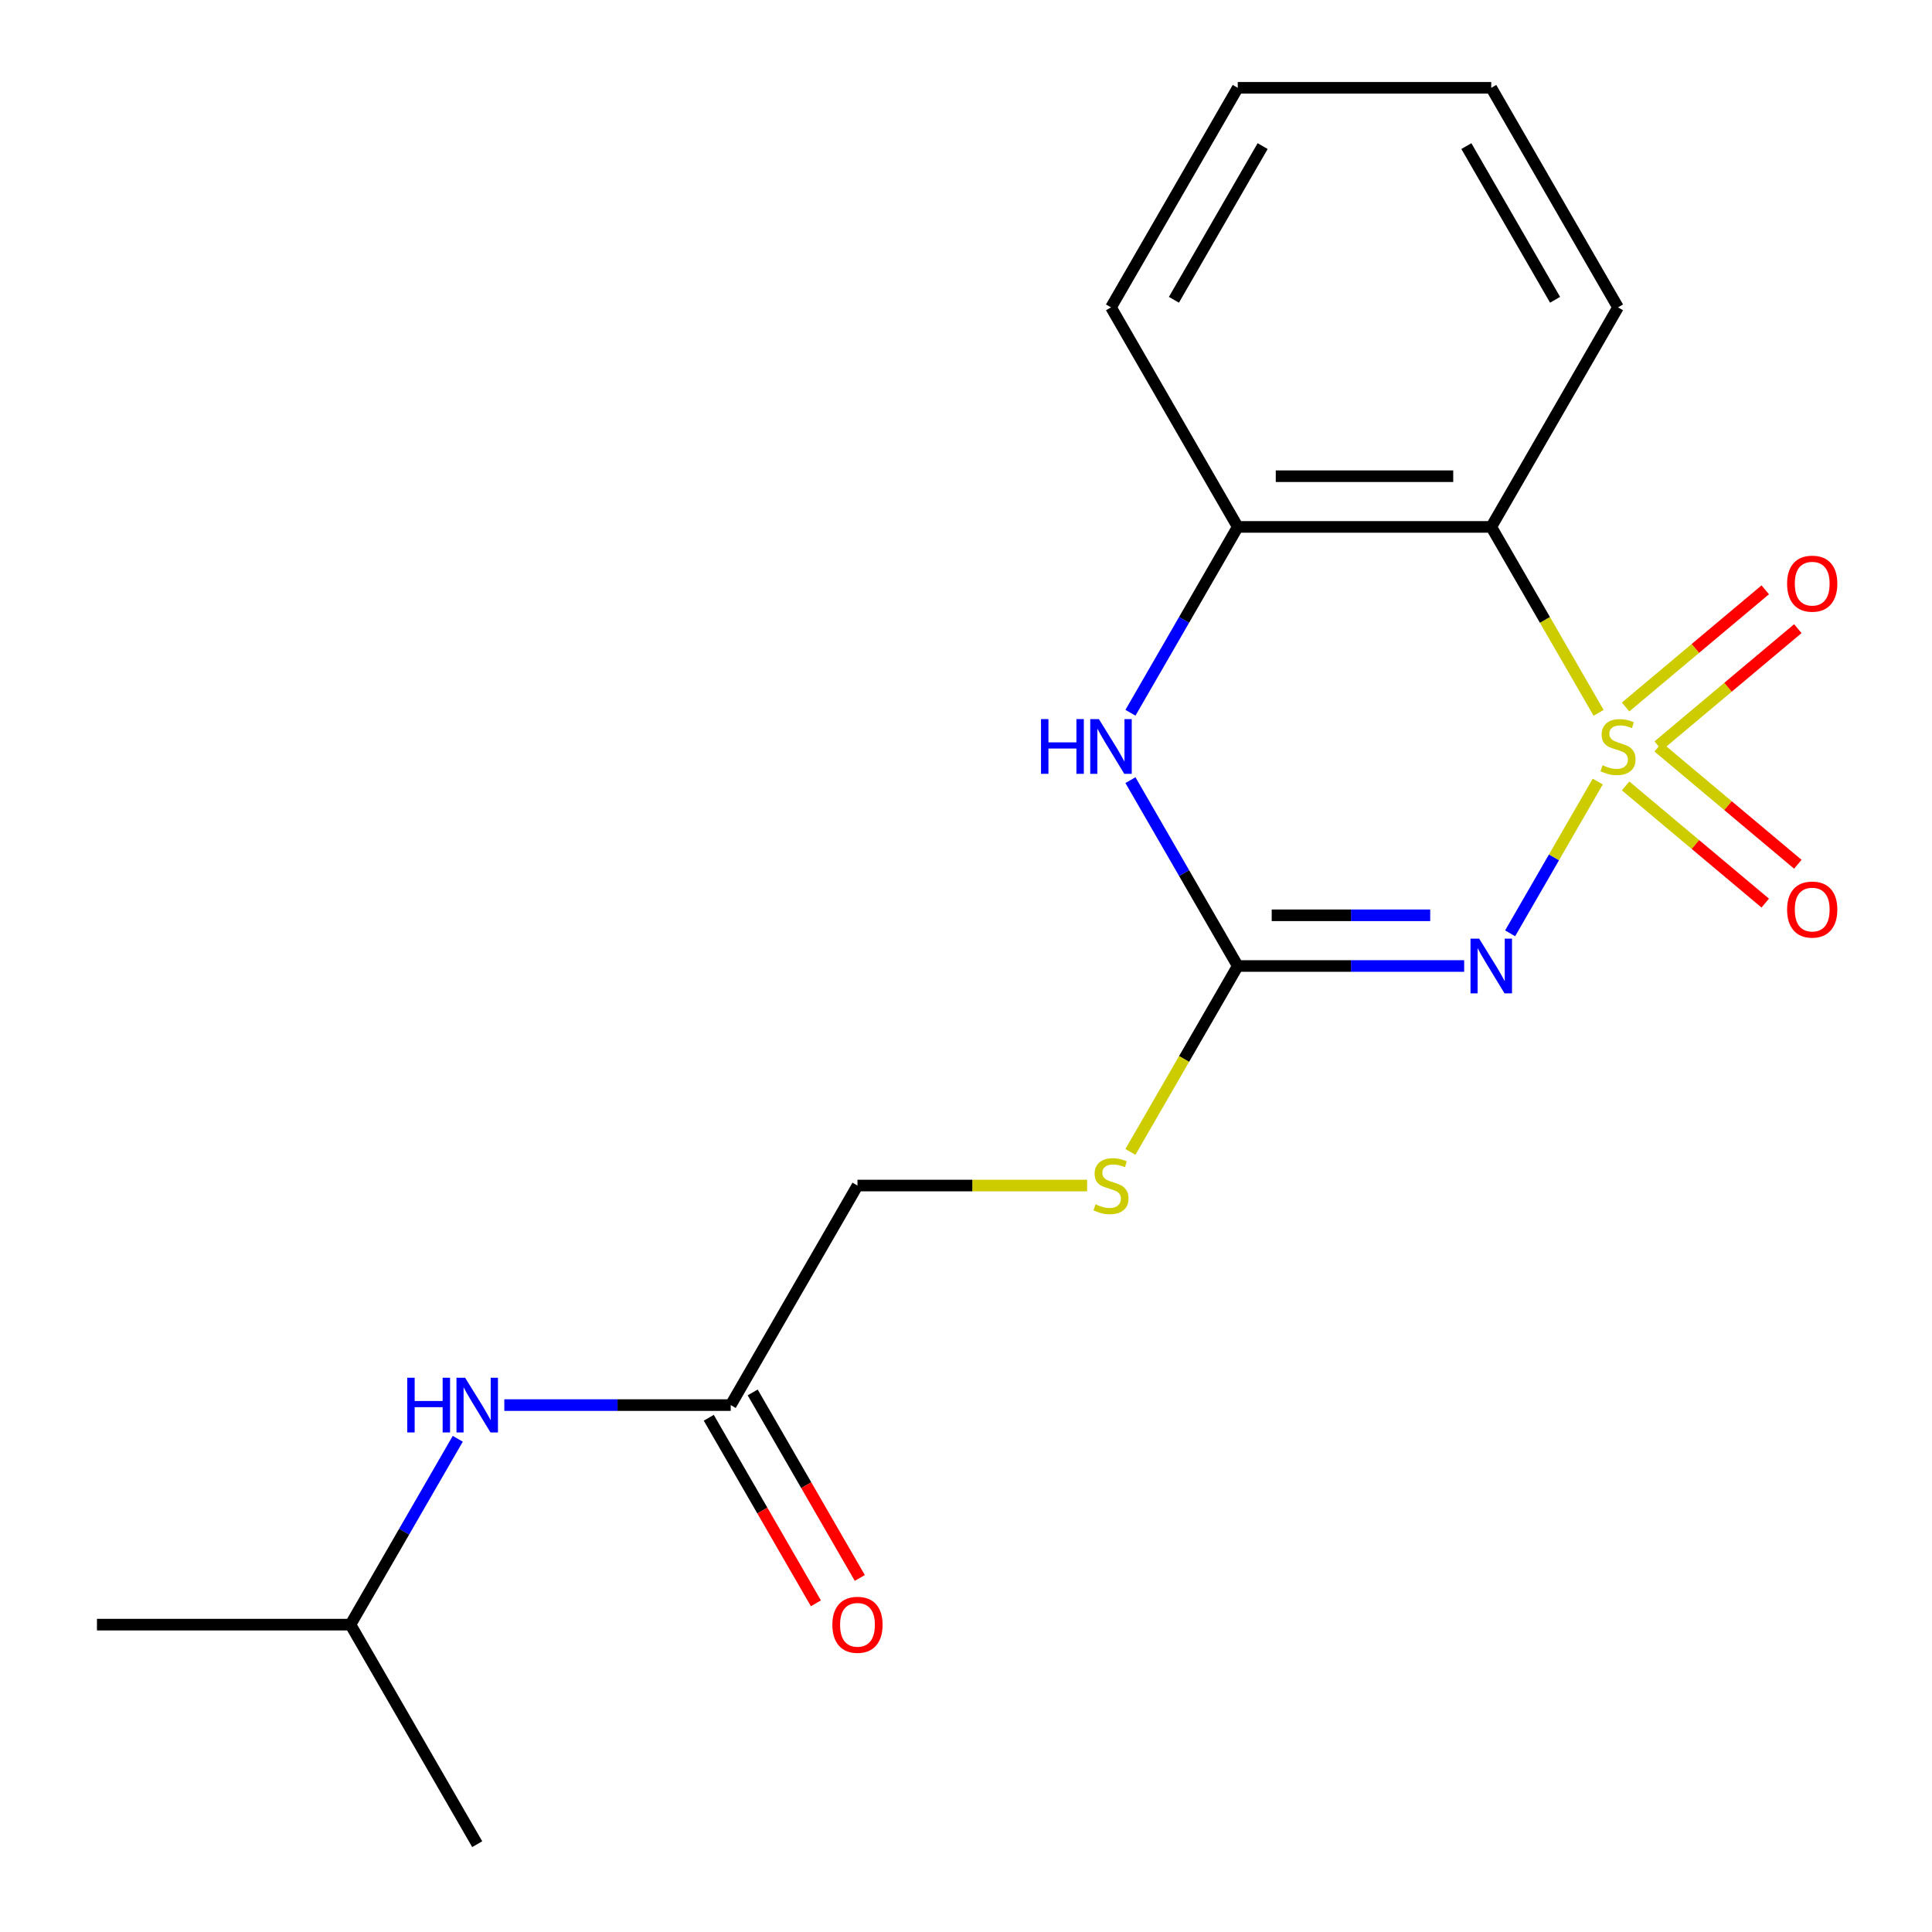 <?xml version='1.0' encoding='iso-8859-1'?>
<svg version='1.1' baseProfile='full'
              xmlns='http://www.w3.org/2000/svg'
                      xmlns:rdkit='http://www.rdkit.org/xml'
                      xmlns:xlink='http://www.w3.org/1999/xlink'
                  xml:space='preserve'
width='1000px' height='1000px' viewBox='0 0 1000 1000'>
<!-- END OF HEADER -->
<rect style='opacity:1.0;fill:#FFFFFF;stroke:none' width='1000' height='1000' x='0' y='0'> </rect>
<path class='bond-0' d='M 826.995,404.524 L 804.317,443.804' style='fill:none;fill-rule:evenodd;stroke:#CCCC00;stroke-width:6px;stroke-linecap:butt;stroke-linejoin:miter;stroke-opacity:1' />
<path class='bond-0' d='M 804.317,443.804 L 781.639,483.084' style='fill:none;fill-rule:evenodd;stroke:#0000FF;stroke-width:6px;stroke-linecap:butt;stroke-linejoin:miter;stroke-opacity:1' />
<path class='bond-1' d='M 827.434,368.963 L 799.653,320.845' style='fill:none;fill-rule:evenodd;stroke:#CCCC00;stroke-width:6px;stroke-linecap:butt;stroke-linejoin:miter;stroke-opacity:1' />
<path class='bond-1' d='M 799.653,320.845 L 771.872,272.727' style='fill:none;fill-rule:evenodd;stroke:#000000;stroke-width:6px;stroke-linecap:butt;stroke-linejoin:miter;stroke-opacity:1' />
<path class='bond-5' d='M 858.275,386.044 L 894.415,355.719' style='fill:none;fill-rule:evenodd;stroke:#CCCC00;stroke-width:6px;stroke-linecap:butt;stroke-linejoin:miter;stroke-opacity:1' />
<path class='bond-5' d='M 894.415,355.719 L 930.555,325.394' style='fill:none;fill-rule:evenodd;stroke:#FF0000;stroke-width:6px;stroke-linecap:butt;stroke-linejoin:miter;stroke-opacity:1' />
<path class='bond-5' d='M 841.406,365.94 L 877.546,335.615' style='fill:none;fill-rule:evenodd;stroke:#CCCC00;stroke-width:6px;stroke-linecap:butt;stroke-linejoin:miter;stroke-opacity:1' />
<path class='bond-5' d='M 877.546,335.615 L 913.686,305.29' style='fill:none;fill-rule:evenodd;stroke:#FF0000;stroke-width:6px;stroke-linecap:butt;stroke-linejoin:miter;stroke-opacity:1' />
<path class='bond-6' d='M 841.406,406.787 L 877.546,437.112' style='fill:none;fill-rule:evenodd;stroke:#CCCC00;stroke-width:6px;stroke-linecap:butt;stroke-linejoin:miter;stroke-opacity:1' />
<path class='bond-6' d='M 877.546,437.112 L 913.686,467.437' style='fill:none;fill-rule:evenodd;stroke:#FF0000;stroke-width:6px;stroke-linecap:butt;stroke-linejoin:miter;stroke-opacity:1' />
<path class='bond-6' d='M 858.275,386.684 L 894.415,417.009' style='fill:none;fill-rule:evenodd;stroke:#CCCC00;stroke-width:6px;stroke-linecap:butt;stroke-linejoin:miter;stroke-opacity:1' />
<path class='bond-6' d='M 894.415,417.009 L 930.555,447.334' style='fill:none;fill-rule:evenodd;stroke:#FF0000;stroke-width:6px;stroke-linecap:butt;stroke-linejoin:miter;stroke-opacity:1' />
<path class='bond-2' d='M 757.852,500 L 699.254,500' style='fill:none;fill-rule:evenodd;stroke:#0000FF;stroke-width:6px;stroke-linecap:butt;stroke-linejoin:miter;stroke-opacity:1' />
<path class='bond-2' d='M 699.254,500 L 640.656,500' style='fill:none;fill-rule:evenodd;stroke:#000000;stroke-width:6px;stroke-linecap:butt;stroke-linejoin:miter;stroke-opacity:1' />
<path class='bond-2' d='M 740.272,473.757 L 699.254,473.757' style='fill:none;fill-rule:evenodd;stroke:#0000FF;stroke-width:6px;stroke-linecap:butt;stroke-linejoin:miter;stroke-opacity:1' />
<path class='bond-2' d='M 699.254,473.757 L 658.236,473.757' style='fill:none;fill-rule:evenodd;stroke:#000000;stroke-width:6px;stroke-linecap:butt;stroke-linejoin:miter;stroke-opacity:1' />
<path class='bond-4' d='M 771.872,272.727 L 640.656,272.727' style='fill:none;fill-rule:evenodd;stroke:#000000;stroke-width:6px;stroke-linecap:butt;stroke-linejoin:miter;stroke-opacity:1' />
<path class='bond-4' d='M 752.19,246.484 L 660.339,246.484' style='fill:none;fill-rule:evenodd;stroke:#000000;stroke-width:6px;stroke-linecap:butt;stroke-linejoin:miter;stroke-opacity:1' />
<path class='bond-12' d='M 771.872,272.727 L 837.48,159.091' style='fill:none;fill-rule:evenodd;stroke:#000000;stroke-width:6px;stroke-linecap:butt;stroke-linejoin:miter;stroke-opacity:1' />
<path class='bond-8' d='M 640.656,500 L 612.875,548.118' style='fill:none;fill-rule:evenodd;stroke:#000000;stroke-width:6px;stroke-linecap:butt;stroke-linejoin:miter;stroke-opacity:1' />
<path class='bond-8' d='M 612.875,548.118 L 585.094,596.236' style='fill:none;fill-rule:evenodd;stroke:#CCCC00;stroke-width:6px;stroke-linecap:butt;stroke-linejoin:miter;stroke-opacity:1' />
<path class='bond-19' d='M 640.656,500 L 612.887,451.902' style='fill:none;fill-rule:evenodd;stroke:#000000;stroke-width:6px;stroke-linecap:butt;stroke-linejoin:miter;stroke-opacity:1' />
<path class='bond-19' d='M 612.887,451.902 L 585.117,403.804' style='fill:none;fill-rule:evenodd;stroke:#0000FF;stroke-width:6px;stroke-linecap:butt;stroke-linejoin:miter;stroke-opacity:1' />
<path class='bond-3' d='M 585.117,368.923 L 612.887,320.825' style='fill:none;fill-rule:evenodd;stroke:#0000FF;stroke-width:6px;stroke-linecap:butt;stroke-linejoin:miter;stroke-opacity:1' />
<path class='bond-3' d='M 612.887,320.825 L 640.656,272.727' style='fill:none;fill-rule:evenodd;stroke:#000000;stroke-width:6px;stroke-linecap:butt;stroke-linejoin:miter;stroke-opacity:1' />
<path class='bond-13' d='M 640.656,272.727 L 575.048,159.091' style='fill:none;fill-rule:evenodd;stroke:#000000;stroke-width:6px;stroke-linecap:butt;stroke-linejoin:miter;stroke-opacity:1' />
<path class='bond-7' d='M 378.224,727.273 L 443.832,613.636' style='fill:none;fill-rule:evenodd;stroke:#000000;stroke-width:6px;stroke-linecap:butt;stroke-linejoin:miter;stroke-opacity:1' />
<path class='bond-9' d='M 378.224,727.273 L 319.627,727.273' style='fill:none;fill-rule:evenodd;stroke:#000000;stroke-width:6px;stroke-linecap:butt;stroke-linejoin:miter;stroke-opacity:1' />
<path class='bond-9' d='M 319.627,727.273 L 261.029,727.273' style='fill:none;fill-rule:evenodd;stroke:#0000FF;stroke-width:6px;stroke-linecap:butt;stroke-linejoin:miter;stroke-opacity:1' />
<path class='bond-10' d='M 366.861,733.834 L 394.584,781.852' style='fill:none;fill-rule:evenodd;stroke:#000000;stroke-width:6px;stroke-linecap:butt;stroke-linejoin:miter;stroke-opacity:1' />
<path class='bond-10' d='M 394.584,781.852 L 422.307,829.869' style='fill:none;fill-rule:evenodd;stroke:#FF0000;stroke-width:6px;stroke-linecap:butt;stroke-linejoin:miter;stroke-opacity:1' />
<path class='bond-10' d='M 389.588,720.712 L 417.311,768.73' style='fill:none;fill-rule:evenodd;stroke:#000000;stroke-width:6px;stroke-linecap:butt;stroke-linejoin:miter;stroke-opacity:1' />
<path class='bond-10' d='M 417.311,768.73 L 445.034,816.748' style='fill:none;fill-rule:evenodd;stroke:#FF0000;stroke-width:6px;stroke-linecap:butt;stroke-linejoin:miter;stroke-opacity:1' />
<path class='bond-11' d='M 562.688,613.636 L 503.26,613.636' style='fill:none;fill-rule:evenodd;stroke:#CCCC00;stroke-width:6px;stroke-linecap:butt;stroke-linejoin:miter;stroke-opacity:1' />
<path class='bond-11' d='M 503.26,613.636 L 443.832,613.636' style='fill:none;fill-rule:evenodd;stroke:#000000;stroke-width:6px;stroke-linecap:butt;stroke-linejoin:miter;stroke-opacity:1' />
<path class='bond-14' d='M 236.939,744.713 L 209.17,792.811' style='fill:none;fill-rule:evenodd;stroke:#0000FF;stroke-width:6px;stroke-linecap:butt;stroke-linejoin:miter;stroke-opacity:1' />
<path class='bond-14' d='M 209.17,792.811 L 181.4,840.909' style='fill:none;fill-rule:evenodd;stroke:#000000;stroke-width:6px;stroke-linecap:butt;stroke-linejoin:miter;stroke-opacity:1' />
<path class='bond-17' d='M 837.48,159.091 L 771.872,45.455' style='fill:none;fill-rule:evenodd;stroke:#000000;stroke-width:6px;stroke-linecap:butt;stroke-linejoin:miter;stroke-opacity:1' />
<path class='bond-17' d='M 804.912,155.167 L 758.986,75.622' style='fill:none;fill-rule:evenodd;stroke:#000000;stroke-width:6px;stroke-linecap:butt;stroke-linejoin:miter;stroke-opacity:1' />
<path class='bond-20' d='M 575.048,159.091 L 640.656,45.455' style='fill:none;fill-rule:evenodd;stroke:#000000;stroke-width:6px;stroke-linecap:butt;stroke-linejoin:miter;stroke-opacity:1' />
<path class='bond-20' d='M 607.617,155.167 L 653.542,75.622' style='fill:none;fill-rule:evenodd;stroke:#000000;stroke-width:6px;stroke-linecap:butt;stroke-linejoin:miter;stroke-opacity:1' />
<path class='bond-15' d='M 181.4,840.909 L 50.184,840.909' style='fill:none;fill-rule:evenodd;stroke:#000000;stroke-width:6px;stroke-linecap:butt;stroke-linejoin:miter;stroke-opacity:1' />
<path class='bond-16' d='M 181.4,840.909 L 247.008,954.545' style='fill:none;fill-rule:evenodd;stroke:#000000;stroke-width:6px;stroke-linecap:butt;stroke-linejoin:miter;stroke-opacity:1' />
<path class='bond-18' d='M 771.872,45.455 L 640.656,45.455' style='fill:none;fill-rule:evenodd;stroke:#000000;stroke-width:6px;stroke-linecap:butt;stroke-linejoin:miter;stroke-opacity:1' />
<path  class='atom-0' d='M 829.48 396.084
Q 829.8 396.204, 831.12 396.764
Q 832.44 397.324, 833.88 397.684
Q 835.36 398.004, 836.8 398.004
Q 839.48 398.004, 841.04 396.724
Q 842.6 395.404, 842.6 393.124
Q 842.6 391.564, 841.8 390.604
Q 841.04 389.644, 839.84 389.124
Q 838.64 388.604, 836.64 388.004
Q 834.12 387.244, 832.6 386.524
Q 831.12 385.804, 830.04 384.284
Q 829 382.764, 829 380.204
Q 829 376.644, 831.4 374.444
Q 833.84 372.244, 838.64 372.244
Q 841.92 372.244, 845.64 373.804
L 844.72 376.884
Q 841.32 375.484, 838.76 375.484
Q 836 375.484, 834.48 376.644
Q 832.96 377.764, 833 379.724
Q 833 381.244, 833.76 382.164
Q 834.56 383.084, 835.68 383.604
Q 836.84 384.124, 838.76 384.724
Q 841.32 385.524, 842.84 386.324
Q 844.36 387.124, 845.44 388.764
Q 846.56 390.364, 846.56 393.124
Q 846.56 397.044, 843.92 399.164
Q 841.32 401.244, 836.96 401.244
Q 834.44 401.244, 832.52 400.684
Q 830.64 400.164, 828.4 399.244
L 829.48 396.084
' fill='#CCCC00'/>
<path  class='atom-1' d='M 765.612 485.84
L 774.892 500.84
Q 775.812 502.32, 777.292 505
Q 778.772 507.68, 778.852 507.84
L 778.852 485.84
L 782.612 485.84
L 782.612 514.16
L 778.732 514.16
L 768.772 497.76
Q 767.612 495.84, 766.372 493.64
Q 765.172 491.44, 764.812 490.76
L 764.812 514.16
L 761.132 514.16
L 761.132 485.84
L 765.612 485.84
' fill='#0000FF'/>
<path  class='atom-4' d='M 538.828 372.204
L 542.668 372.204
L 542.668 384.244
L 557.148 384.244
L 557.148 372.204
L 560.988 372.204
L 560.988 400.524
L 557.148 400.524
L 557.148 387.444
L 542.668 387.444
L 542.668 400.524
L 538.828 400.524
L 538.828 372.204
' fill='#0000FF'/>
<path  class='atom-4' d='M 568.788 372.204
L 578.068 387.204
Q 578.988 388.684, 580.468 391.364
Q 581.948 394.044, 582.028 394.204
L 582.028 372.204
L 585.788 372.204
L 585.788 400.524
L 581.908 400.524
L 571.948 384.124
Q 570.788 382.204, 569.548 380.004
Q 568.348 377.804, 567.988 377.124
L 567.988 400.524
L 564.308 400.524
L 564.308 372.204
L 568.788 372.204
' fill='#0000FF'/>
<path  class='atom-6' d='M 924.997 302.1
Q 924.997 295.3, 928.357 291.5
Q 931.717 287.7, 937.997 287.7
Q 944.277 287.7, 947.637 291.5
Q 950.997 295.3, 950.997 302.1
Q 950.997 308.98, 947.597 312.9
Q 944.197 316.78, 937.997 316.78
Q 931.757 316.78, 928.357 312.9
Q 924.997 309.02, 924.997 302.1
M 937.997 313.58
Q 942.317 313.58, 944.637 310.7
Q 946.997 307.78, 946.997 302.1
Q 946.997 296.54, 944.637 293.74
Q 942.317 290.9, 937.997 290.9
Q 933.677 290.9, 931.317 293.7
Q 928.997 296.5, 928.997 302.1
Q 928.997 307.82, 931.317 310.7
Q 933.677 313.58, 937.997 313.58
' fill='#FF0000'/>
<path  class='atom-7' d='M 924.997 470.788
Q 924.997 463.988, 928.357 460.188
Q 931.717 456.388, 937.997 456.388
Q 944.277 456.388, 947.637 460.188
Q 950.997 463.988, 950.997 470.788
Q 950.997 477.668, 947.597 481.588
Q 944.197 485.468, 937.997 485.468
Q 931.757 485.468, 928.357 481.588
Q 924.997 477.708, 924.997 470.788
M 937.997 482.268
Q 942.317 482.268, 944.637 479.388
Q 946.997 476.468, 946.997 470.788
Q 946.997 465.228, 944.637 462.428
Q 942.317 459.588, 937.997 459.588
Q 933.677 459.588, 931.317 462.388
Q 928.997 465.188, 928.997 470.788
Q 928.997 476.508, 931.317 479.388
Q 933.677 482.268, 937.997 482.268
' fill='#FF0000'/>
<path  class='atom-9' d='M 567.048 623.356
Q 567.368 623.476, 568.688 624.036
Q 570.008 624.596, 571.448 624.956
Q 572.928 625.276, 574.368 625.276
Q 577.048 625.276, 578.608 623.996
Q 580.168 622.676, 580.168 620.396
Q 580.168 618.836, 579.368 617.876
Q 578.608 616.916, 577.408 616.396
Q 576.208 615.876, 574.208 615.276
Q 571.688 614.516, 570.168 613.796
Q 568.688 613.076, 567.608 611.556
Q 566.568 610.036, 566.568 607.476
Q 566.568 603.916, 568.968 601.716
Q 571.408 599.516, 576.208 599.516
Q 579.488 599.516, 583.208 601.076
L 582.288 604.156
Q 578.888 602.756, 576.328 602.756
Q 573.568 602.756, 572.048 603.916
Q 570.528 605.036, 570.568 606.996
Q 570.568 608.516, 571.328 609.436
Q 572.128 610.356, 573.248 610.876
Q 574.408 611.396, 576.328 611.996
Q 578.888 612.796, 580.408 613.596
Q 581.928 614.396, 583.008 616.036
Q 584.128 617.636, 584.128 620.396
Q 584.128 624.316, 581.488 626.436
Q 578.888 628.516, 574.528 628.516
Q 572.008 628.516, 570.088 627.956
Q 568.208 627.436, 565.968 626.516
L 567.048 623.356
' fill='#CCCC00'/>
<path  class='atom-10' d='M 210.788 713.113
L 214.628 713.113
L 214.628 725.153
L 229.108 725.153
L 229.108 713.113
L 232.948 713.113
L 232.948 741.433
L 229.108 741.433
L 229.108 728.353
L 214.628 728.353
L 214.628 741.433
L 210.788 741.433
L 210.788 713.113
' fill='#0000FF'/>
<path  class='atom-10' d='M 240.748 713.113
L 250.028 728.113
Q 250.948 729.593, 252.428 732.273
Q 253.908 734.953, 253.988 735.113
L 253.988 713.113
L 257.748 713.113
L 257.748 741.433
L 253.868 741.433
L 243.908 725.033
Q 242.748 723.113, 241.508 720.913
Q 240.308 718.713, 239.948 718.033
L 239.948 741.433
L 236.268 741.433
L 236.268 713.113
L 240.748 713.113
' fill='#0000FF'/>
<path  class='atom-11' d='M 430.832 840.989
Q 430.832 834.189, 434.192 830.389
Q 437.552 826.589, 443.832 826.589
Q 450.112 826.589, 453.472 830.389
Q 456.832 834.189, 456.832 840.989
Q 456.832 847.869, 453.432 851.789
Q 450.032 855.669, 443.832 855.669
Q 437.592 855.669, 434.192 851.789
Q 430.832 847.909, 430.832 840.989
M 443.832 852.469
Q 448.152 852.469, 450.472 849.589
Q 452.832 846.669, 452.832 840.989
Q 452.832 835.429, 450.472 832.629
Q 448.152 829.789, 443.832 829.789
Q 439.512 829.789, 437.152 832.589
Q 434.832 835.389, 434.832 840.989
Q 434.832 846.709, 437.152 849.589
Q 439.512 852.469, 443.832 852.469
' fill='#FF0000'/>
</svg>
